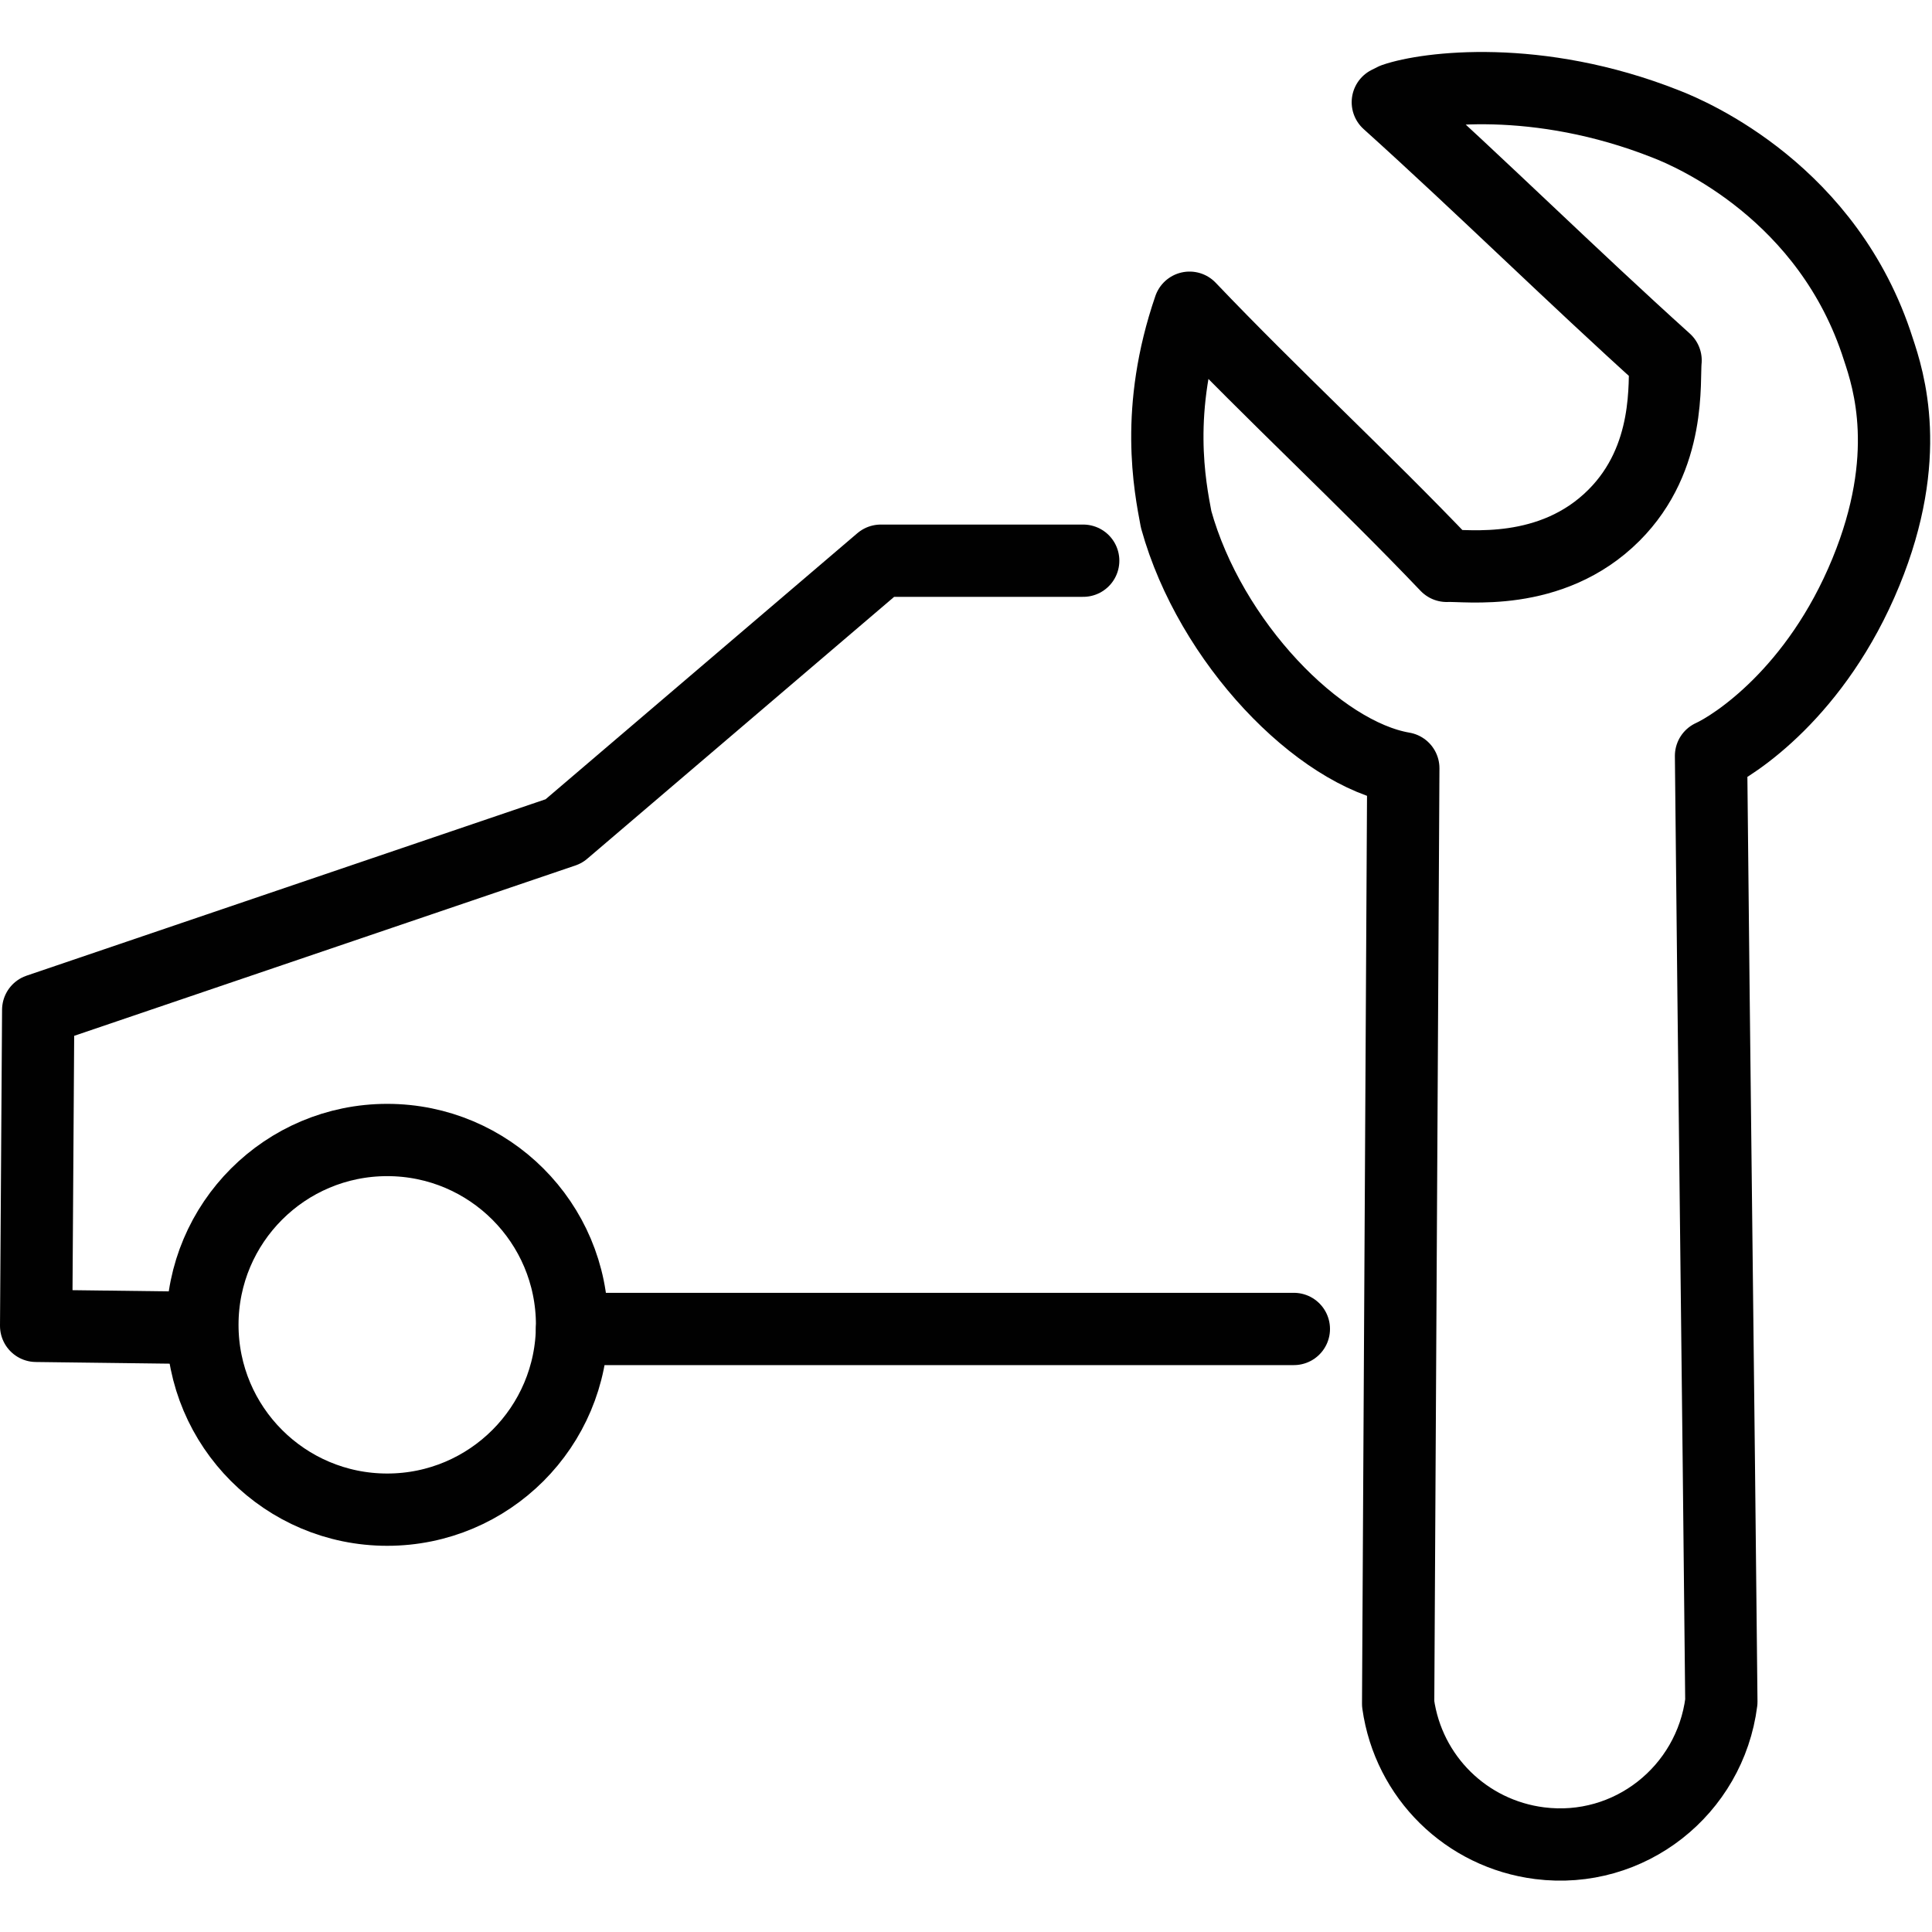 <?xml version="1.0" encoding="UTF-8"?>
<svg xmlns="http://www.w3.org/2000/svg" xmlns:xlink="http://www.w3.org/1999/xlink" version="1.1" id="Ebene_1" x="0px" y="0px" viewBox="0 0 187.1 187.1" style="enable-background:new 0 0 187.1 187.1;" xml:space="preserve">
<style type="text/css">
	.st0{fill:none;stroke:#010101;stroke-width:7;stroke-linecap:round;stroke-linejoin:round;}
</style>
<title>SVG_Icon_KFZ</title>
<g id="Icons">
	<g id="KFZ_Werkstätten">
		<line class="st0" x1="55.4" y1="128.7" x2="125.3" y2="128.7"></line>
		<circle class="st0" cx="37.5" cy="128.3" r="17.9"></circle>
		<polyline class="st0" points="19.5,128.6 3.5,128.4 3.7,97.8 54.6,80.5 85.3,54.3 104.9,54.3   "></polyline>
		<path class="st0" d="M115.2,29.8c8.1,8.5,16.8,16.5,24.9,25c1.8-0.1,10.1,1.2,16.2-4.9c5.6-5.6,4.8-13.1,5-15    c-9.1-8.2-17.8-16.8-26.9-25l0.6-0.3c3.2-1.1,13.9-2.5,26.3,2.4c2.6,1,15.8,6.7,20.6,21.8c1,3,3.4,10.4-1.2,21.6    c-4.8,11.7-12.8,16.8-15,17.8c0.3,30.5,0.7,61.1,1,91.6c-1.1,8.6-8.9,14.8-17.6,13.7c-7.1-0.9-12.7-6.4-13.7-13.5l0.5-90.6    c-8.2-1.4-18.7-12.2-22-24.1C113.3,47.1,111.8,39.7,115.2,29.8z"></path>
	</g>
</g>
</svg>

